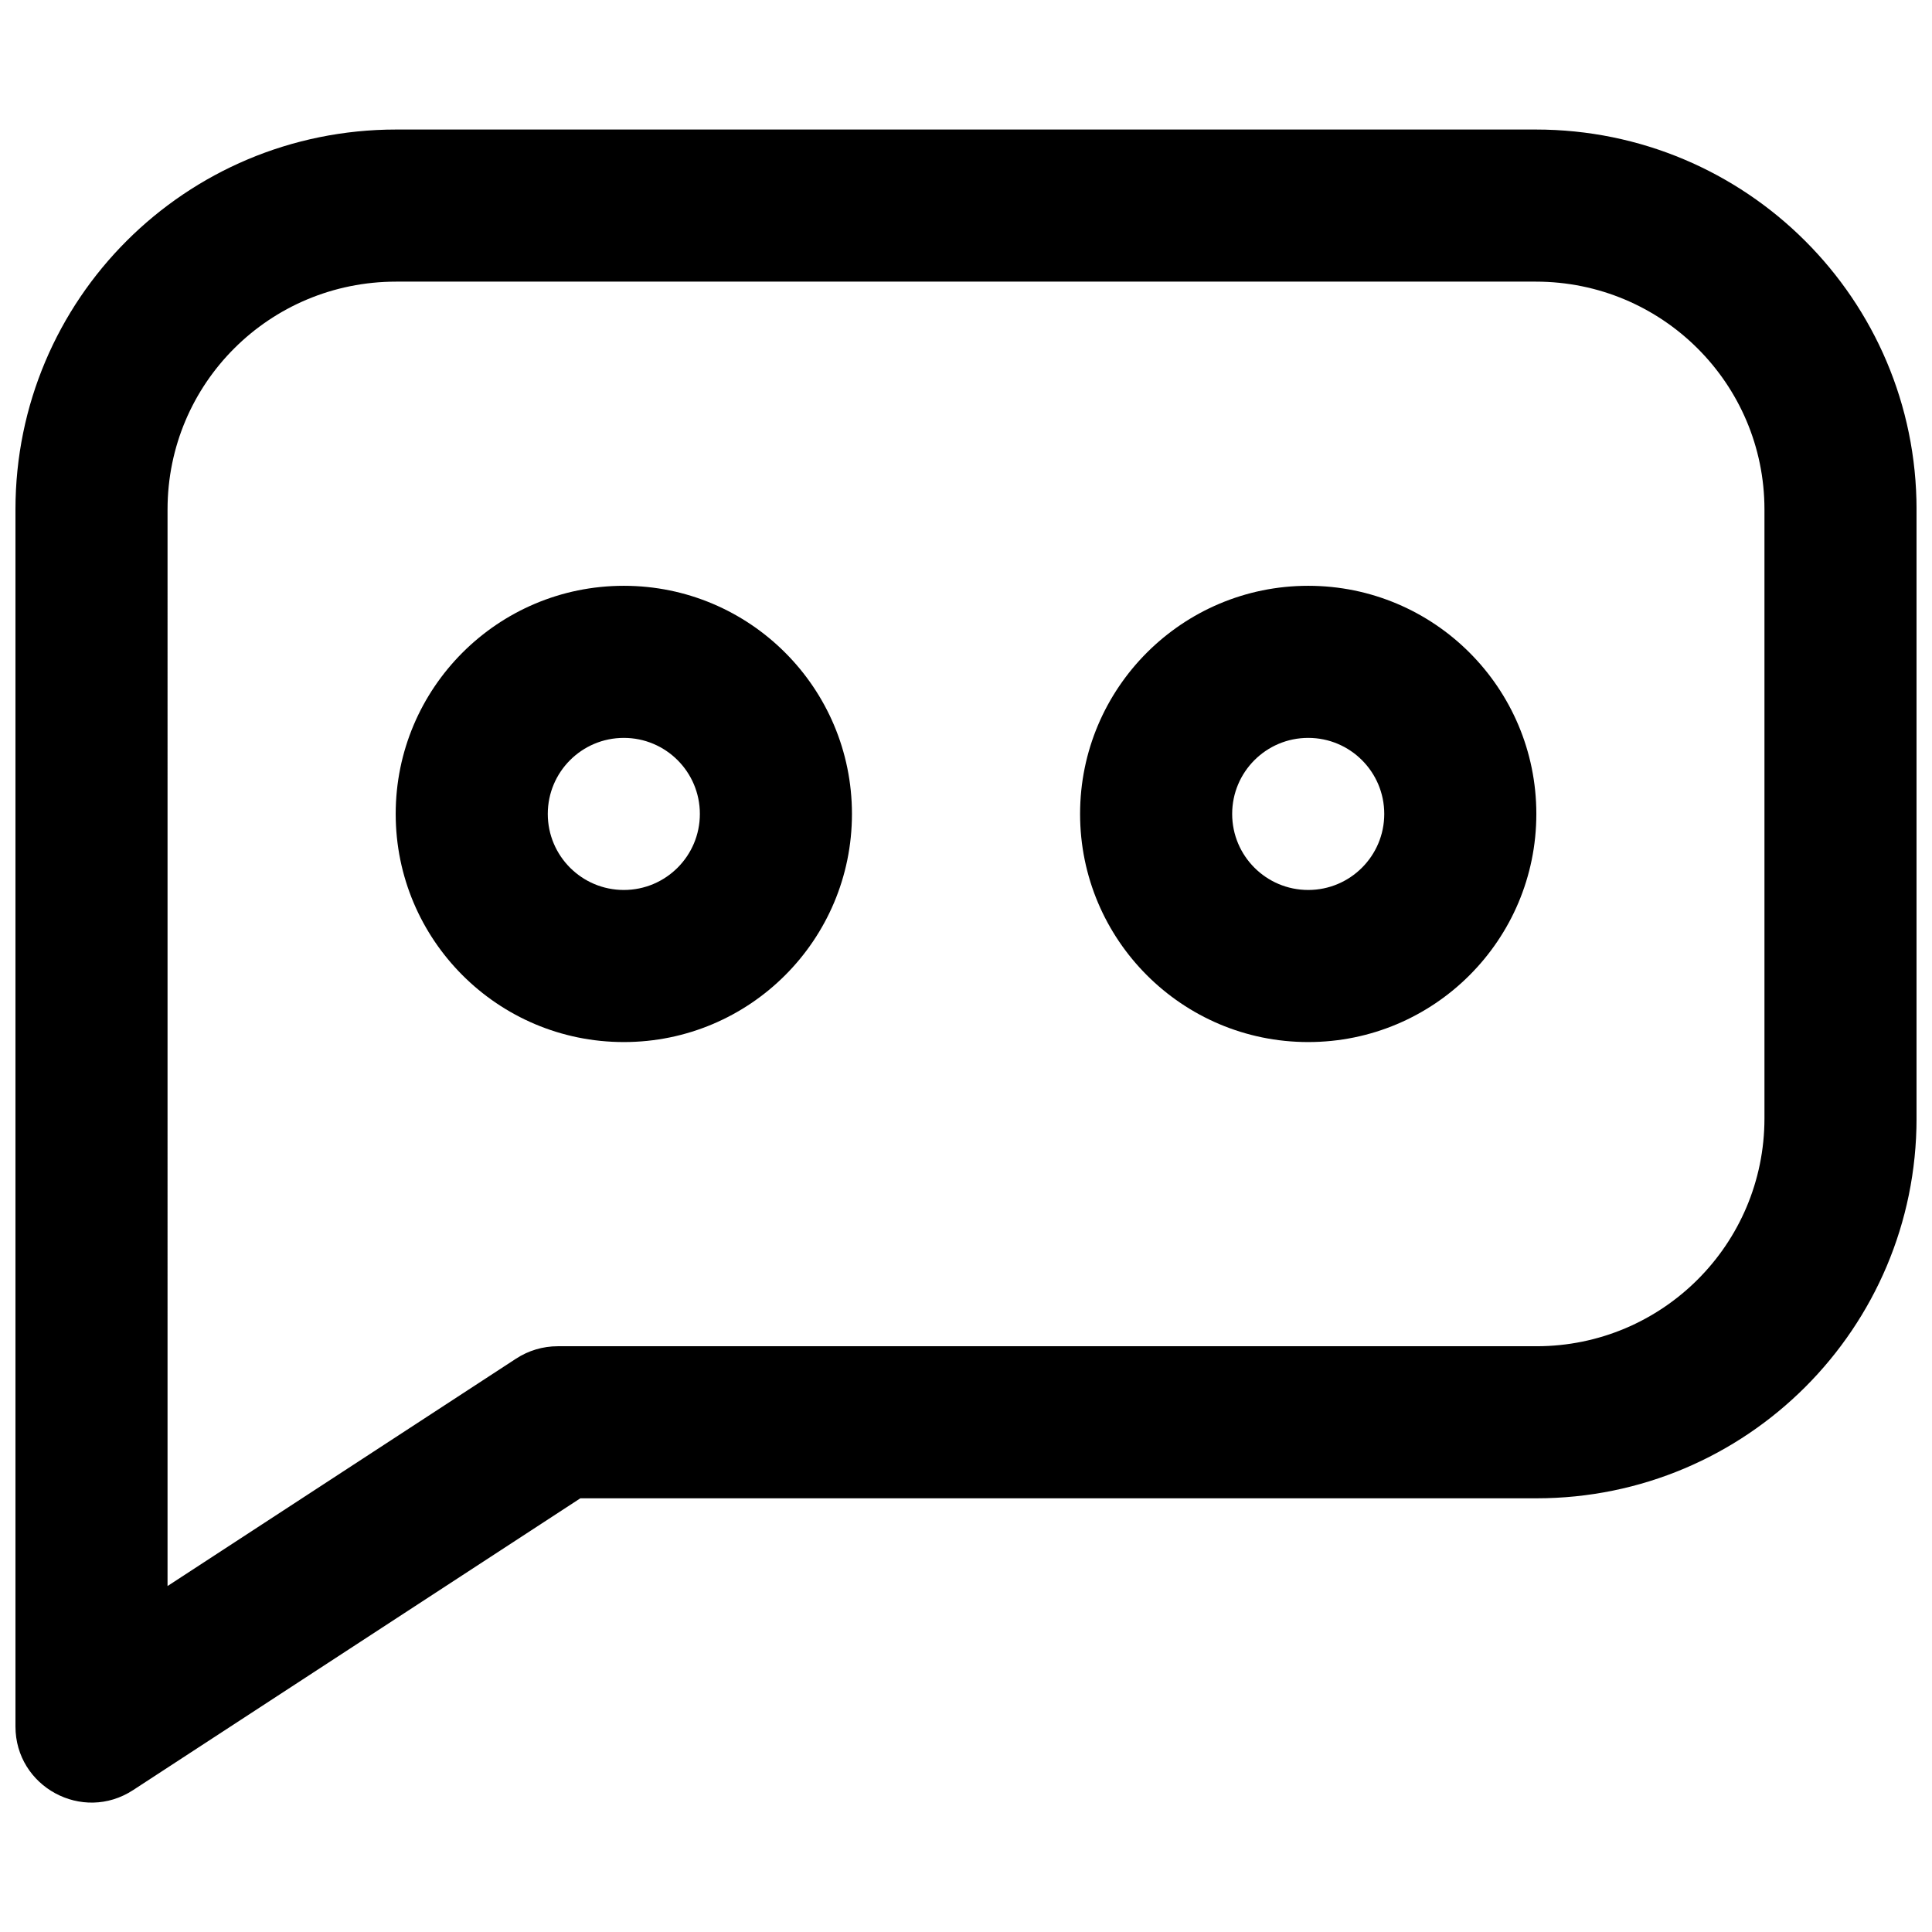 <?xml version="1.0" encoding="UTF-8"?>
<!-- Uploaded to: SVG Repo, www.svgrepo.com, Generator: SVG Repo Mixer Tools -->
<svg width="800px" height="800px" version="1.1" viewBox="144 144 512 512" xmlns="http://www.w3.org/2000/svg">
 <defs>
  <clipPath id="a">
   <path d="m148.09 178h503.81v444h-503.81z"/>
  </clipPath>
 </defs>
 <g clip-path="url(#a)">
  <path d="m297.79 541.07-118.53 77.332c-13.406 8.746-31.164-0.871-31.164-16.875v-322.52c0-55.668 45.07-100.68 100.89-100.68h302.03c55.707 0 100.89 45.059 100.89 100.68v161.37c0 55.613-45.086 100.69-100.71 100.69zm-109.39 23.246 92.387-60.277c3.277-2.137 7.102-3.273 11.012-3.273h259.39c33.371 0 60.41-27.031 60.41-60.383v-161.37c0-33.34-27.109-60.379-60.582-60.379h-302.03c-33.574 0-60.586 26.98-60.586 60.379zm302.29-144.16c-33.391 0-60.457-27.07-60.457-60.457 0-33.391 27.066-60.457 60.457-60.457s60.457 27.066 60.457 60.457c0 33.387-27.066 60.457-60.457 60.457zm0-40.305c11.129 0 20.152-9.023 20.152-20.152 0-11.133-9.023-20.152-20.152-20.152s-20.152 9.02-20.152 20.152c0 11.129 9.023 20.152 20.152 20.152zm-181.37 40.305c-33.391 0-60.457-27.07-60.457-60.457 0-33.391 27.066-60.457 60.457-60.457s60.457 27.066 60.457 60.457c0 33.387-27.066 60.457-60.457 60.457zm0-40.305c11.129 0 20.152-9.023 20.152-20.152 0-11.133-9.023-20.152-20.152-20.152s-20.152 9.02-20.152 20.152c0 11.129 9.023 20.152 20.152 20.152z"/>
 </g>
</svg>